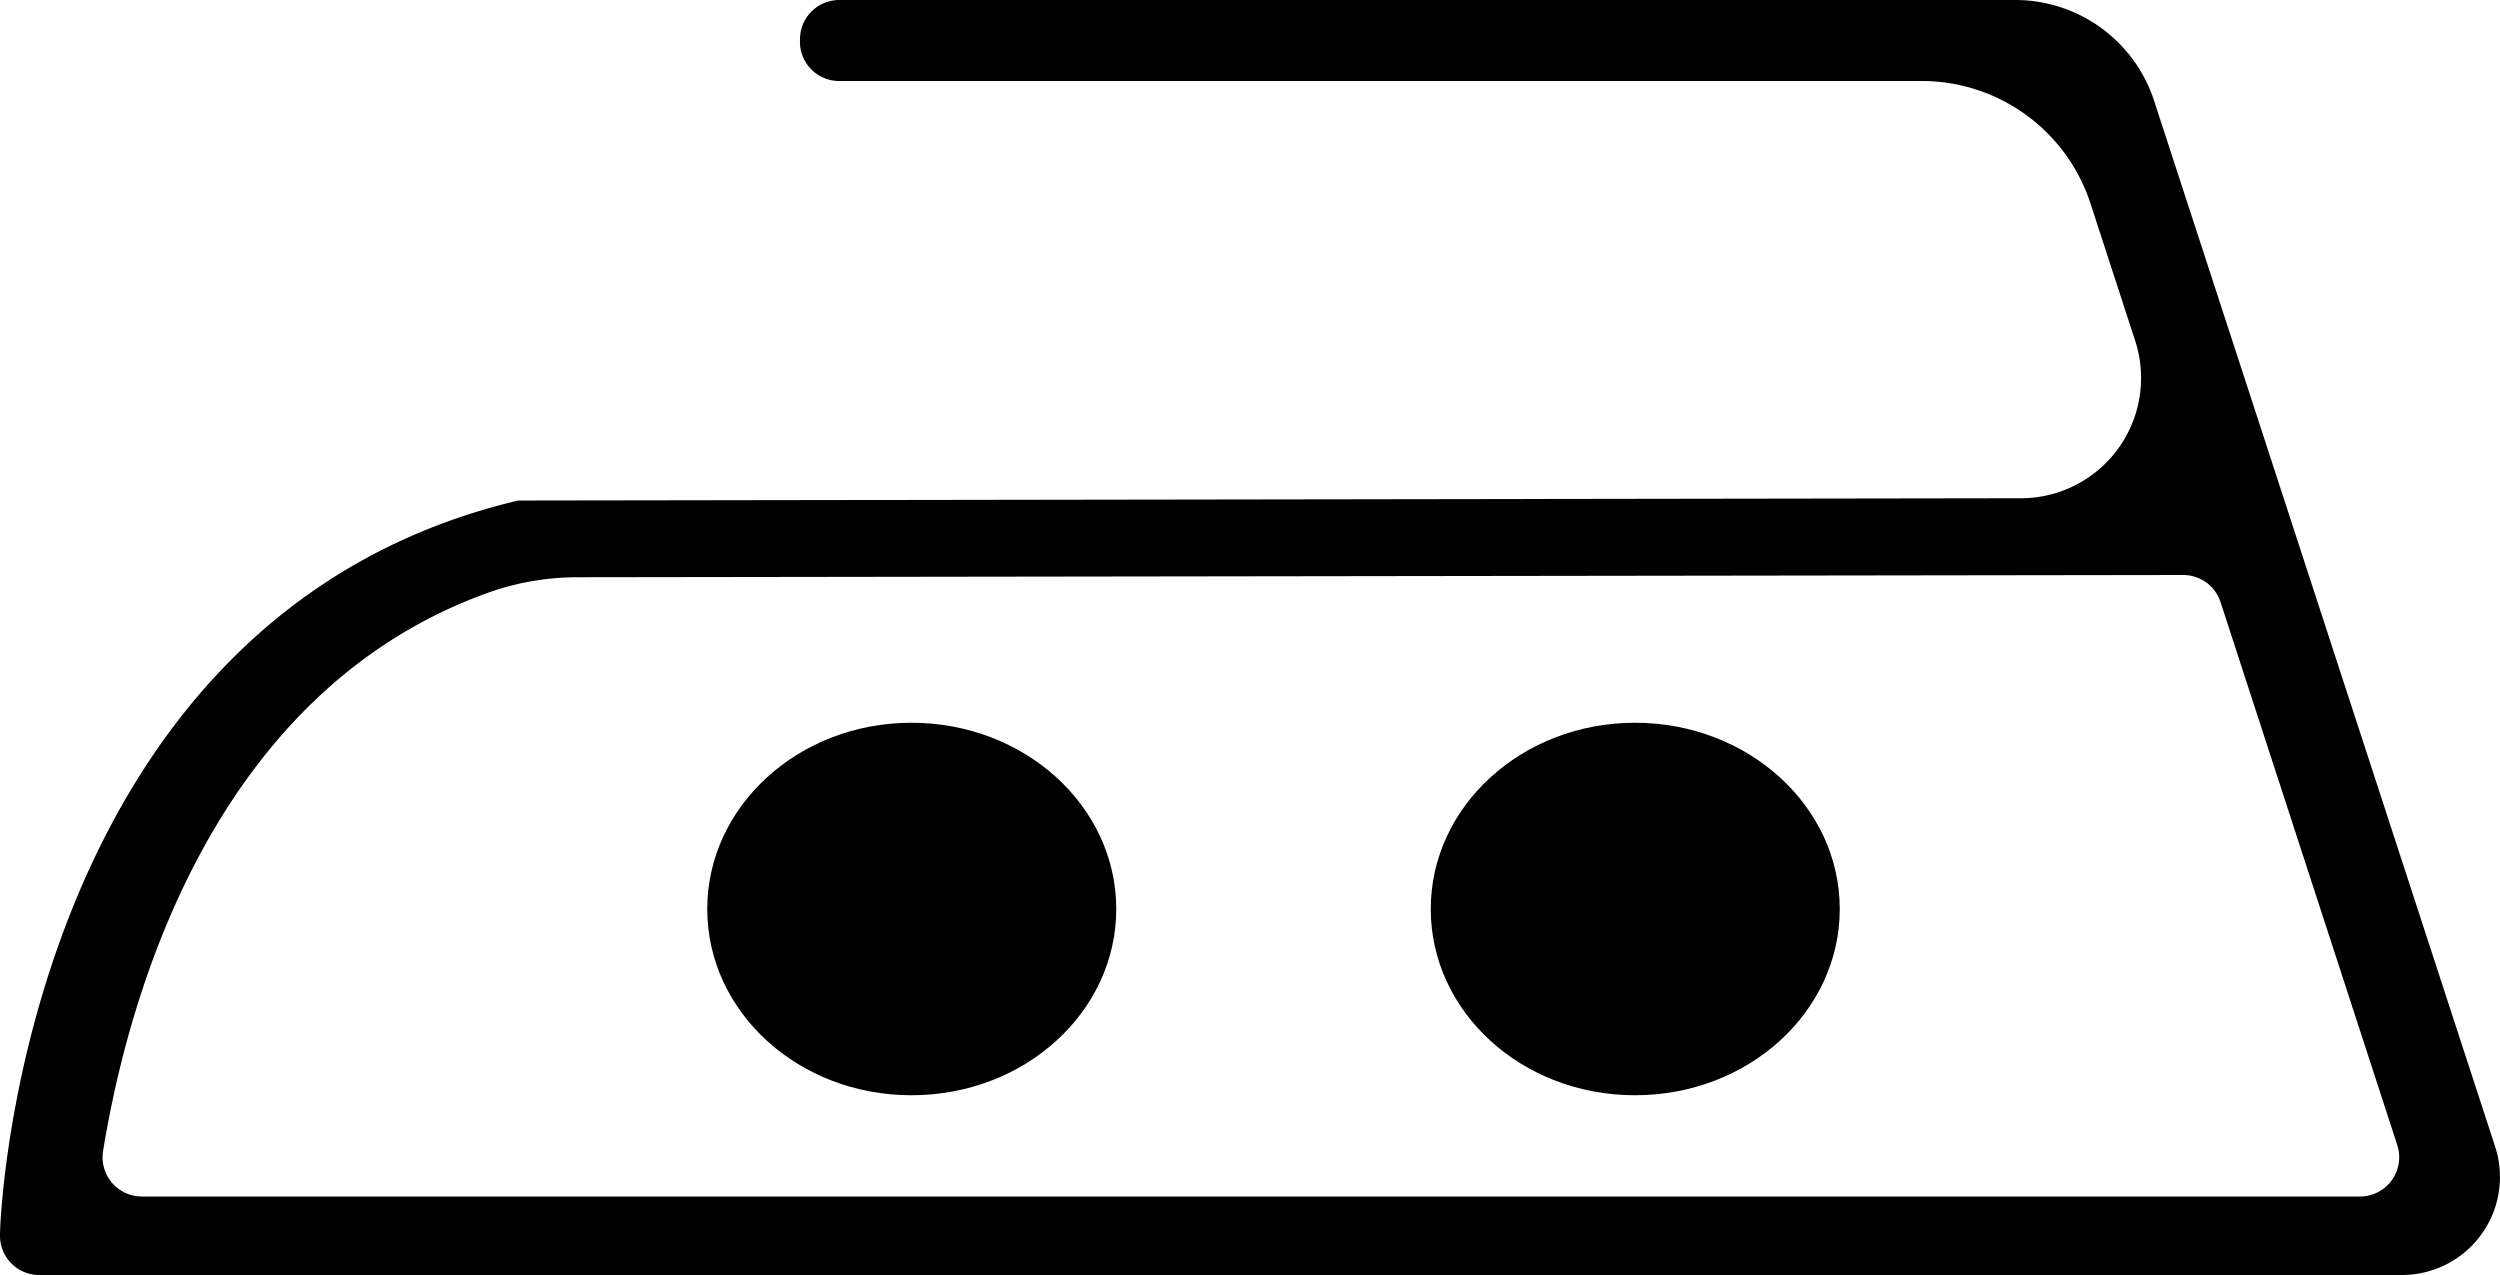 <svg xmlns="http://www.w3.org/2000/svg" viewBox="0 0 100 51.01"><g id="Lager_2" data-name="Lager 2"><g id="Lager_1-2" data-name="Lager 1"><path d="M44.65,36.36c0,4.11-3.65,7.45-8.19,7.45s-8.17-3.34-8.17-7.45,3.65-7.45,8.17-7.45S44.65,32.24,44.65,36.36Z"/><path d="M73.59,36.36c0,4.11-3.65,7.45-8.19,7.45s-8.17-3.34-8.17-7.45,3.65-7.45,8.17-7.45S73.59,32.24,73.59,36.36Z"/><path d="M96.08,51H1.57A1.57,1.57,0,0,1,0,49.38H0c0-1,1.1-24.71,20.73-29.36l.2,0,.31,0h.18l59.43-.09a4.81,4.81,0,0,0,4.56-6.29l-1.79-5.5a7.1,7.1,0,0,0-6.75-4.9H33.6A1.57,1.57,0,0,1,32,1.59v0A1.57,1.57,0,0,1,33.6,0h47a5.84,5.84,0,0,1,5.57,4.05L99.81,45.88A3.92,3.92,0,0,1,96.08,51ZM5.68,47.86H94.4a1.57,1.57,0,0,0,1.49-2.06L88.82,24.08A1.57,1.57,0,0,0,87.33,23l-64.28.09a10.67,10.67,0,0,0-3.36.56C8.46,27.57,5.11,40,4.13,46A1.57,1.57,0,0,0,5.68,47.86Z"/></g></g></svg>